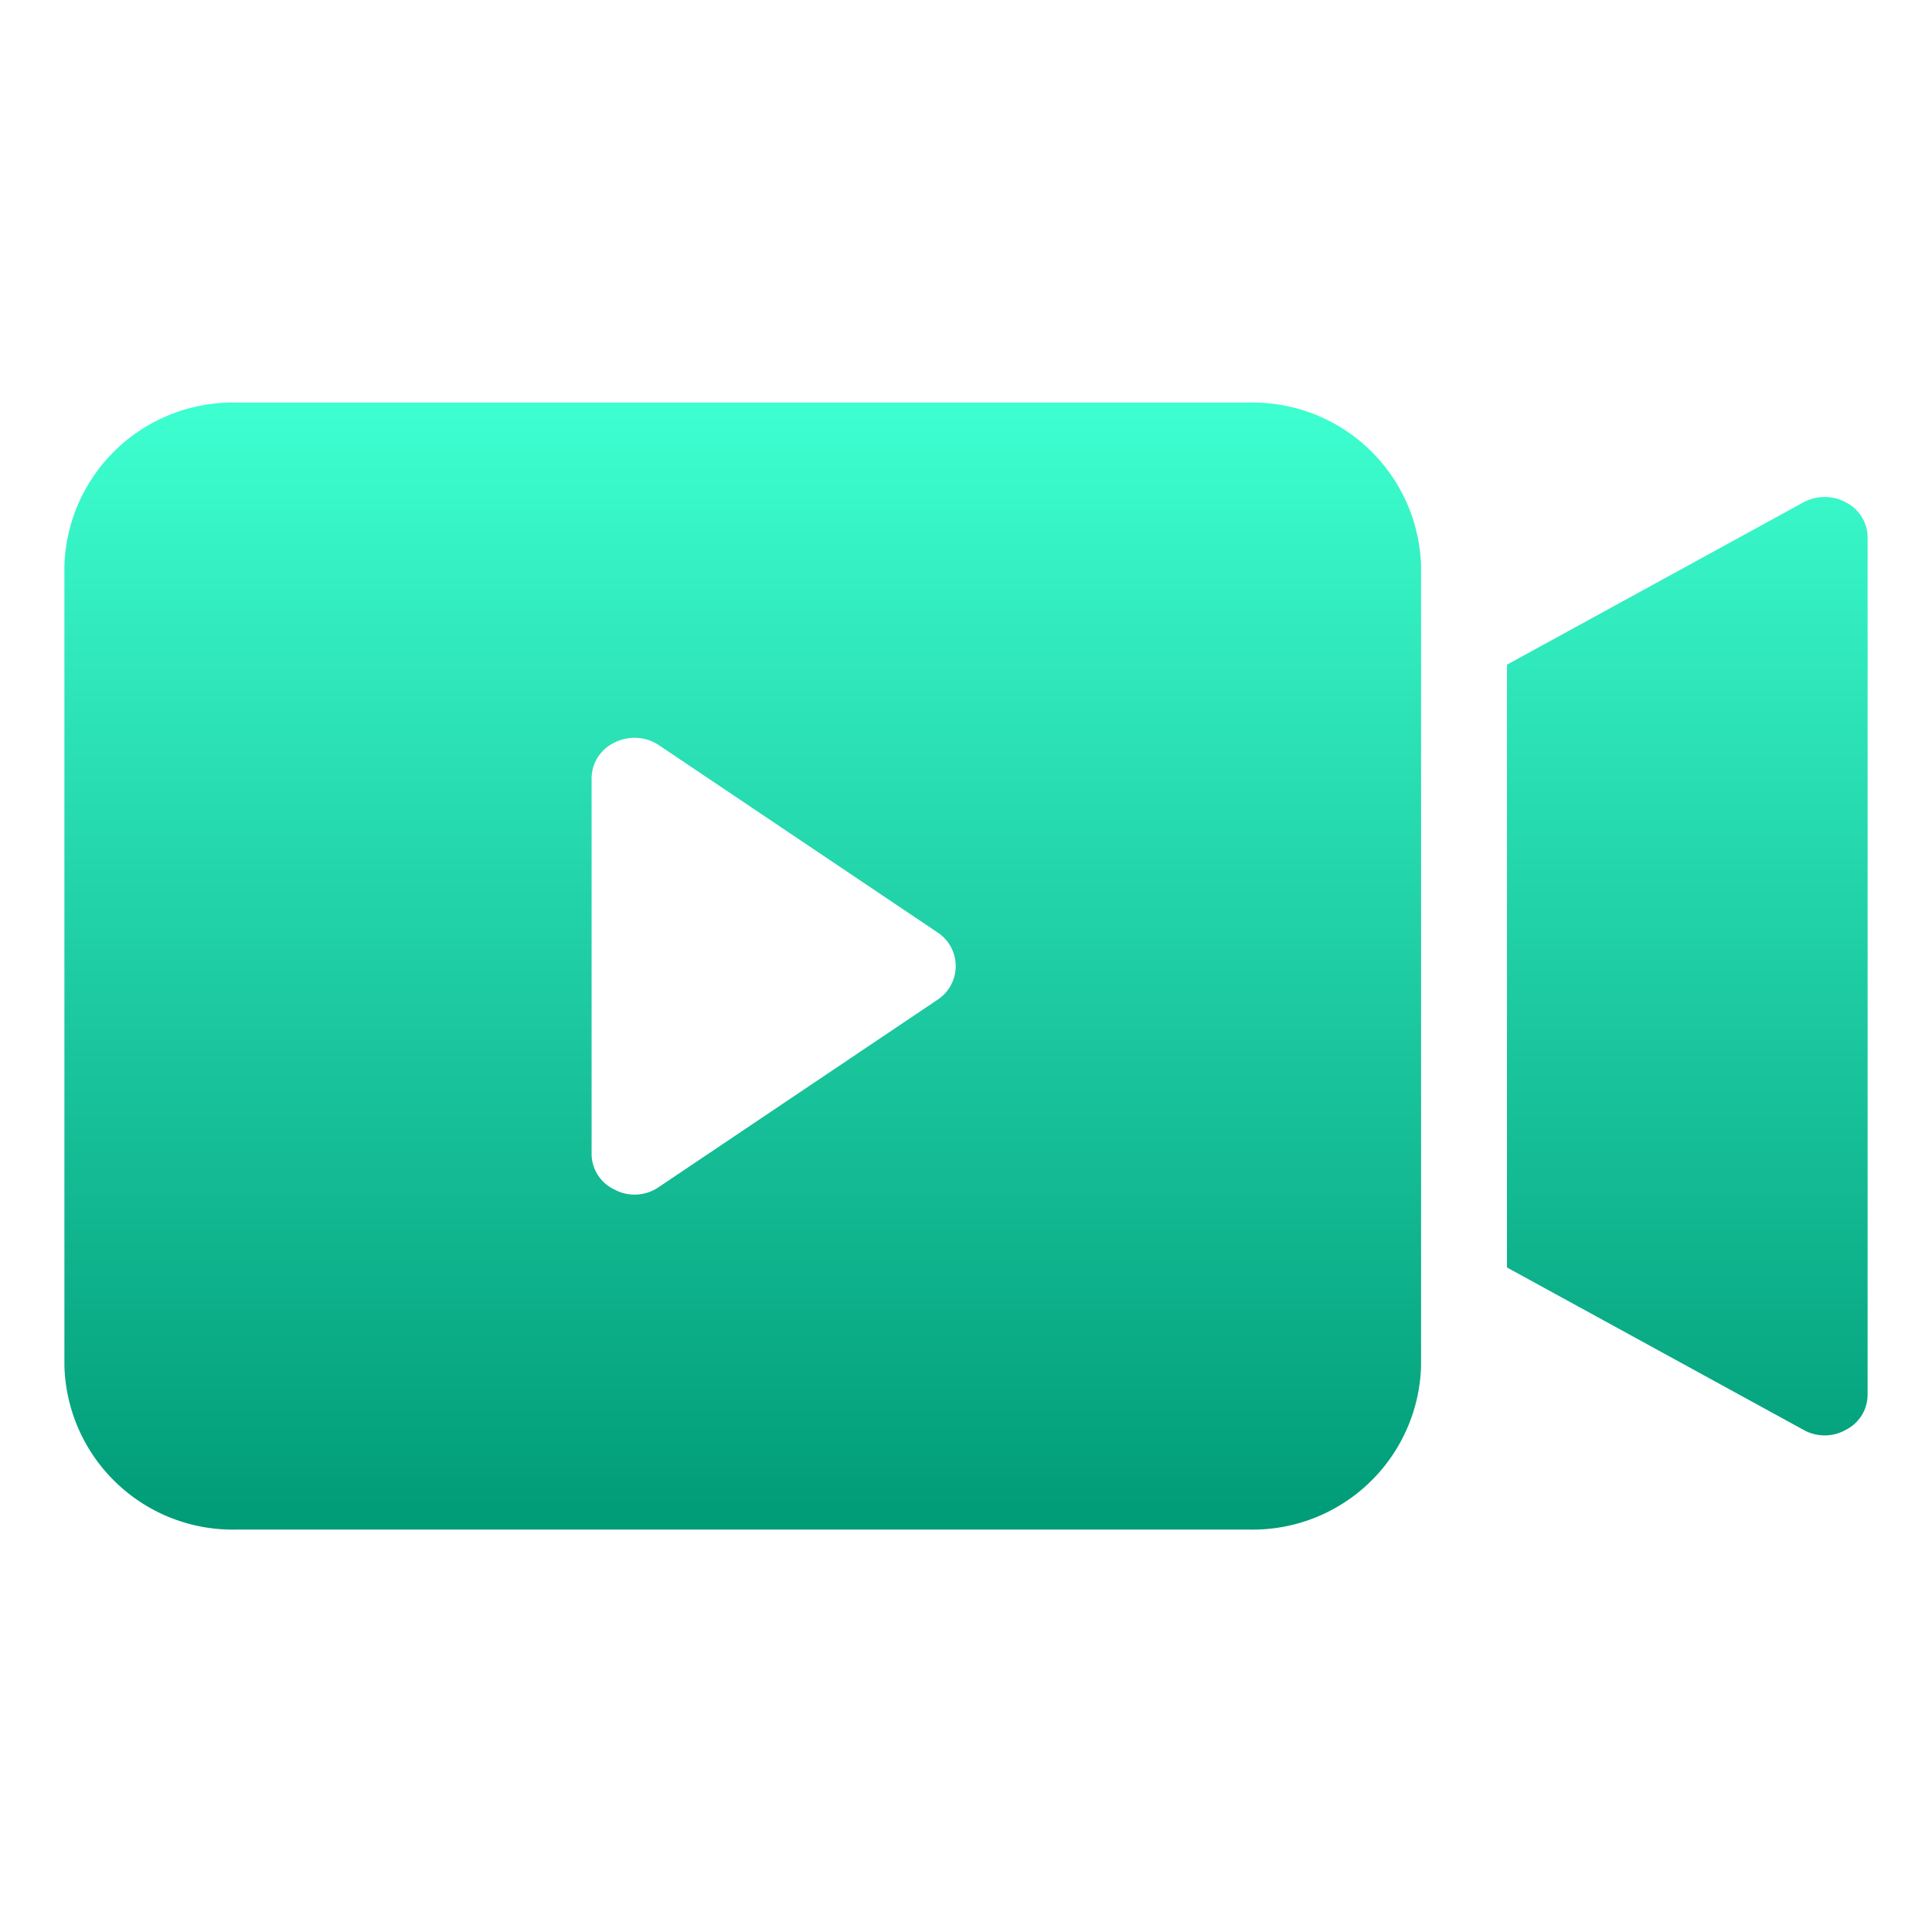 <svg xmlns="http://www.w3.org/2000/svg" xmlns:xlink="http://www.w3.org/1999/xlink" width="24" height="24" viewBox="0 0 24 24">
  <defs>
    <clipPath id="clip-path">
      <rect id="Rectangle_102272" data-name="Rectangle 102272" width="24" height="24" transform="translate(1763 337)" fill="#fff"/>
    </clipPath>
    <linearGradient id="linear-gradient" x1="0.5" x2="0.5" y2="1" gradientUnits="objectBoundingBox">
      <stop offset="0" stop-color="#3dffd0"/>
      <stop offset="1" stop-color="#009b77"/>
    </linearGradient>
  </defs>
  <g id="Mask_Group_90171" data-name="Mask Group 90171" transform="translate(-1763 -337)" clip-path="url(#clip-path)">
    <g id="noun-streaming-4375689" transform="translate(1761.8 336.381)">
      <g id="Group_128756" data-name="Group 128756" transform="translate(2 5.62)">
        <path id="Path_81436" data-name="Path 81436" d="M16.72,5.62H4.133A2.092,2.092,0,0,0,2,7.655v9.93A2.092,2.092,0,0,0,4.133,19.62H16.72a2.092,2.092,0,0,0,2.133-2.035V7.655A2.092,2.092,0,0,0,16.72,5.62Zm-3.872,7.417-3.467,2.33a.528.528,0,0,1-.544.031.493.493,0,0,1-.288-.448V10.29a.493.493,0,0,1,.288-.448.547.547,0,0,1,.544.031l3.467,2.33a.5.5,0,0,1,0,.834ZM24.4,7.3V17.941a.489.489,0,0,1-.267.438.534.534,0,0,1-.533,0l-3.68-2.015V8.876L23.6,6.861a.556.556,0,0,1,.533,0A.489.489,0,0,1,24.4,7.3Z" transform="translate(-2 -5.62)" fill="url(#linear-gradient)"/>
      </g>
    </g>
  </g>
</svg>
